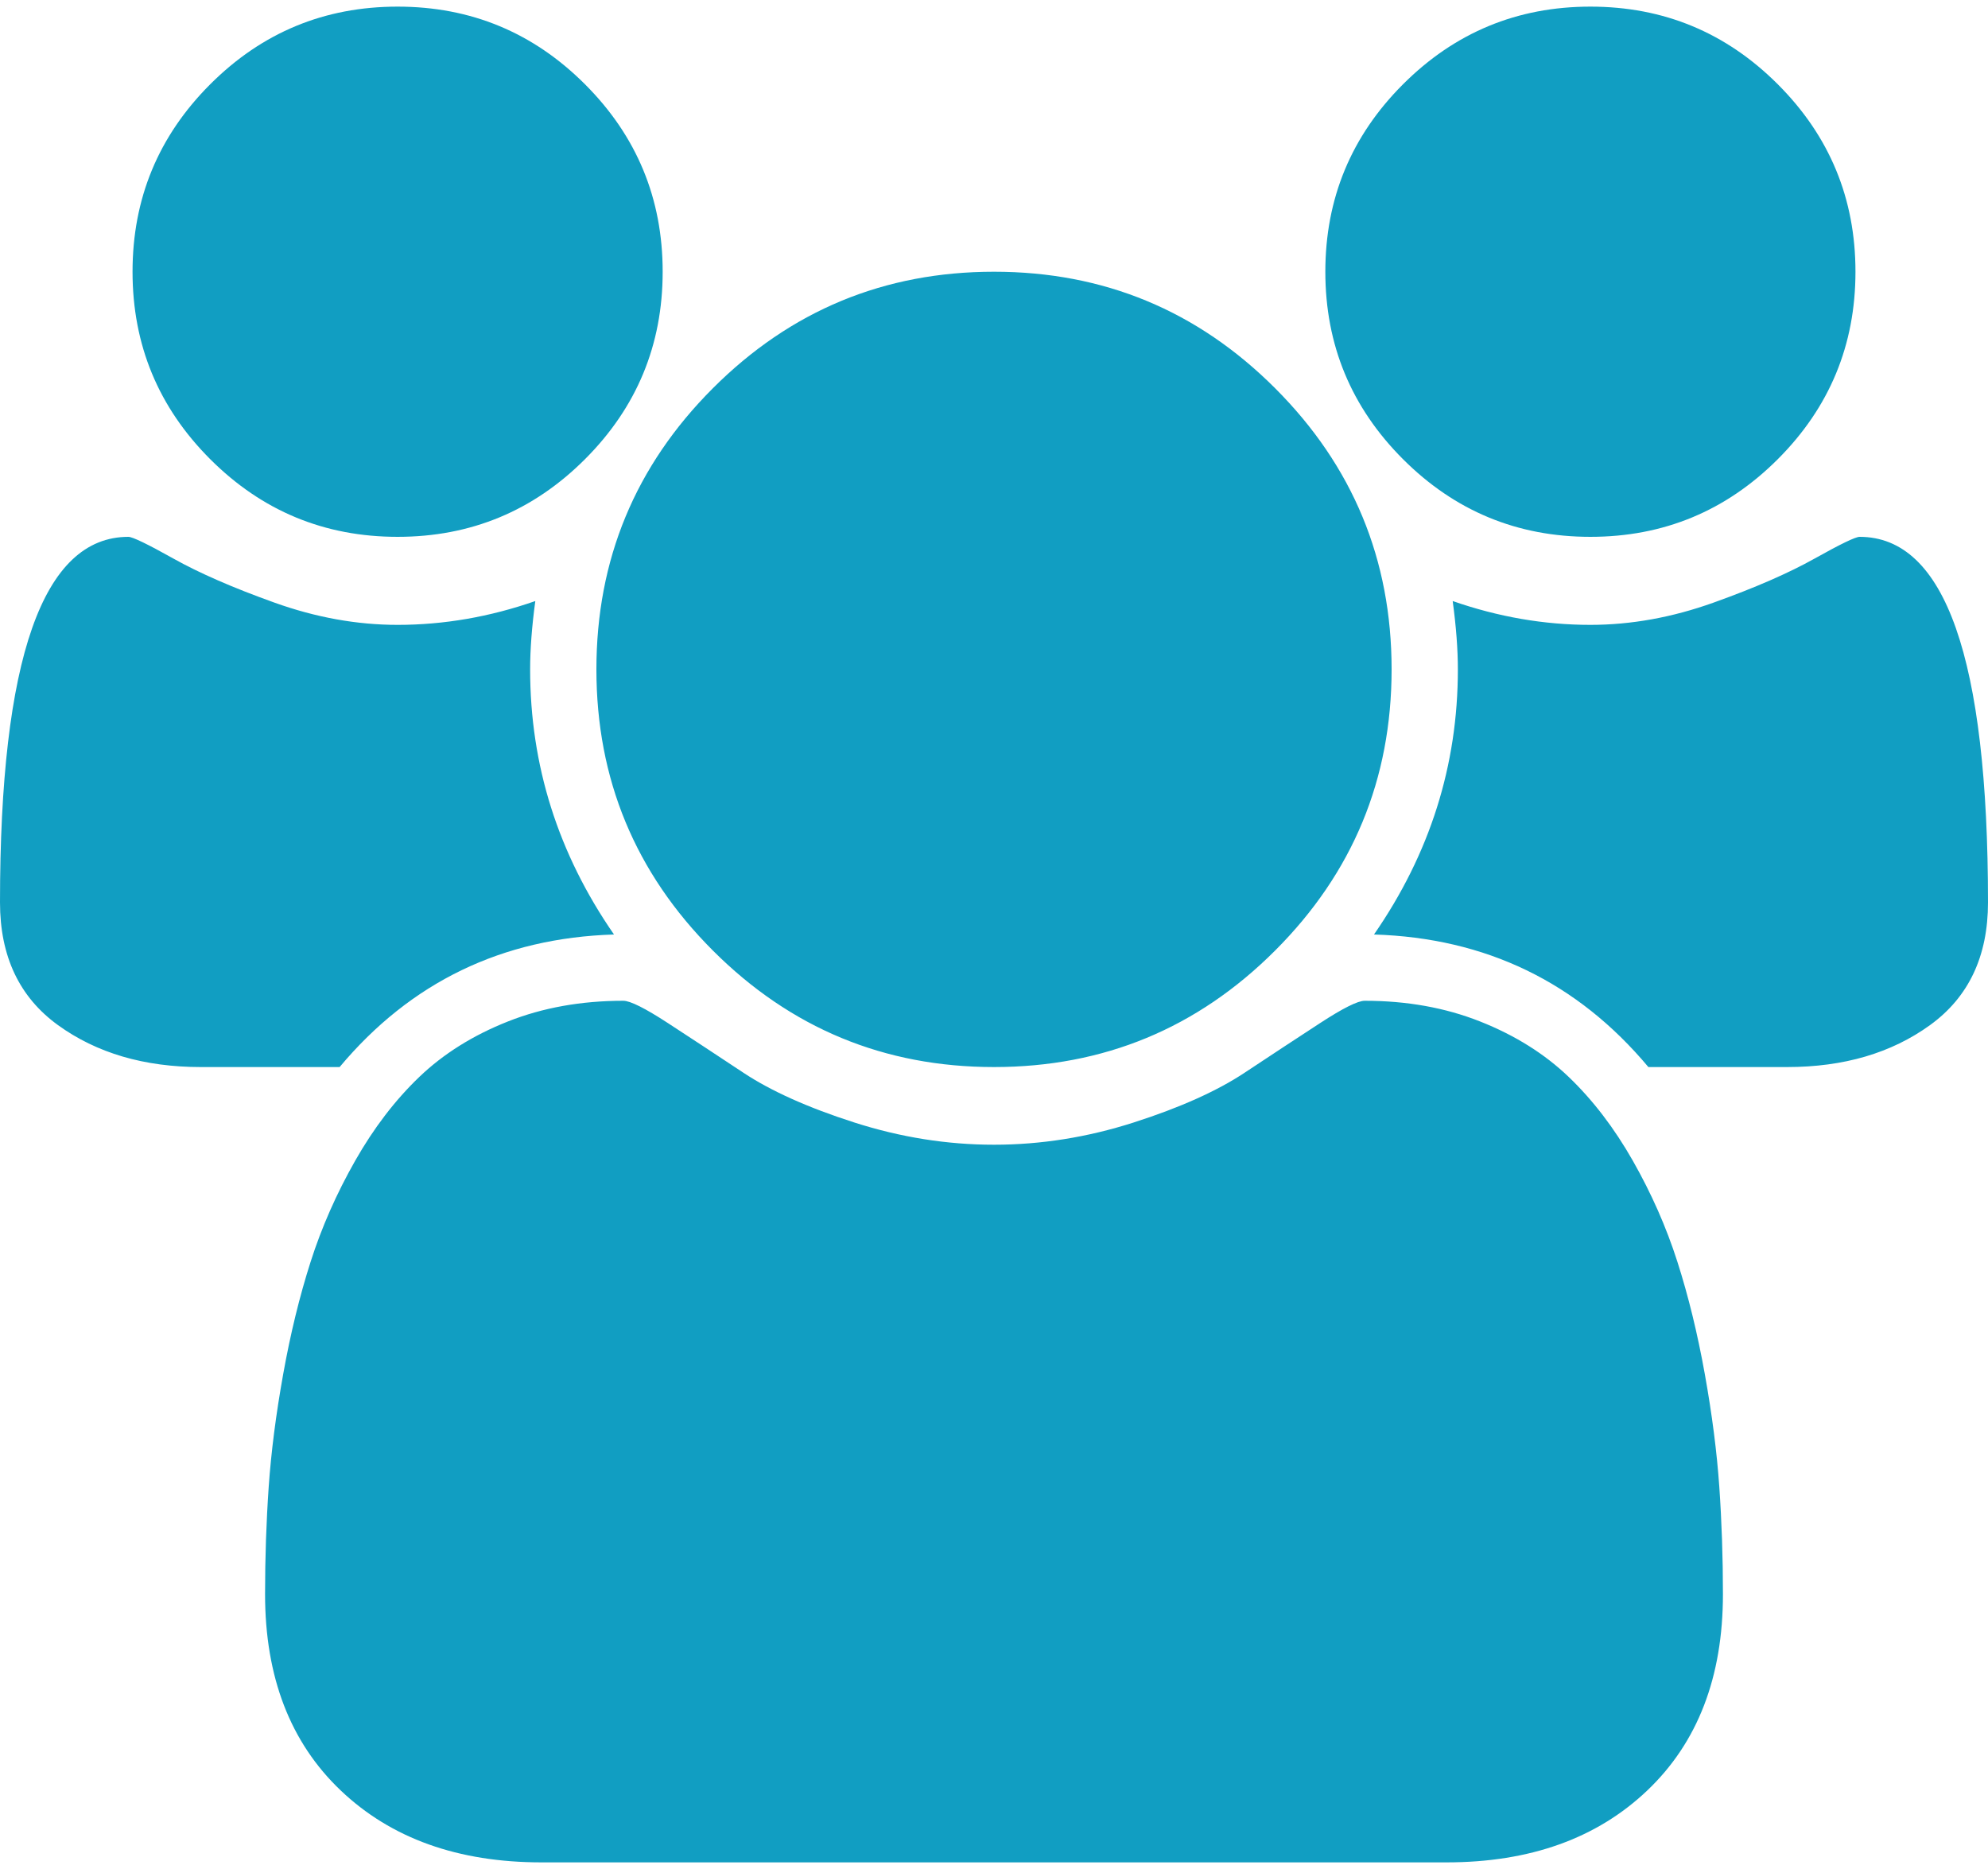<svg version="1.2" xmlns="http://www.w3.org/2000/svg" viewBox="0 0 1920 1792" width="50" height="47">
	<title>img-6-svg</title>
	<style>
		.s0 { fill: #119ec2 } 
	</style>
	<path class="s0" d="m593 896q-162 5-265 128h-134q-82 0-138-40.5-56-40.5-56-118.5 0-353 124-353 6 0 43.5 21 37.5 21 97.5 42.5 60 21.5 119 21.5 67 0 133-23-5 37-5 66 0 139 81 256zm1071 637q0 120-73 189.5-73 69.5-194 69.5h-874q-121 0-194-69.5-73-69.5-73-189.5 0-53 3.5-103.5 3.5-50.5 14-109 10.5-58.5 26.5-108.5 16-50 43-97.5 27-47.5 62-81 35-33.5 85.5-53.5 50.5-20 111.5-20 10 0 43 21.5 33 21.5 73 48 40 26.5 107 48 67 21.5 135 21.5 68 0 135-21.5 67-21.5 107-48 40-26.5 73-48 33-21.5 43-21.5 61 0 111.5 20 50.5 20 85.5 53.5 35 33.5 62 81 27 47.5 43 97.5 16 50 26.5 108.5 10.5 58.5 14 109 3.5 50.5 3.5 103.5zm-1024-1277q0 106-75 181-75 75-181 75-106 0-181-75-75-75-75-181 0-106 75-181 75-75 181-75 106 0 181 75 75 75 75 181zm704 384q0 159-112.5 271.5-112.5 112.5-271.5 112.5-159 0-271.5-112.5-112.5-112.5-112.5-271.5 0-159 112.5-271.5 112.5-112.5 271.5-112.5 159 0 271.5 112.5 112.5 112.5 112.5 271.5zm576 225q0 78-56 118.5-56 40.5-138 40.5h-134q-103-123-265-128 81-117 81-256 0-29-5-66 66 23 133 23 59 0 119-21.5 60-21.5 97.5-42.5 37.5-21 43.5-21 124 0 124 353zm-128-609q0 106-75 181-75 75-181 75-106 0-181-75-75-75-75-181 0-106 75-181 75-75 181-75 106 0 181 75 75 75 75 181z"/>
</svg>